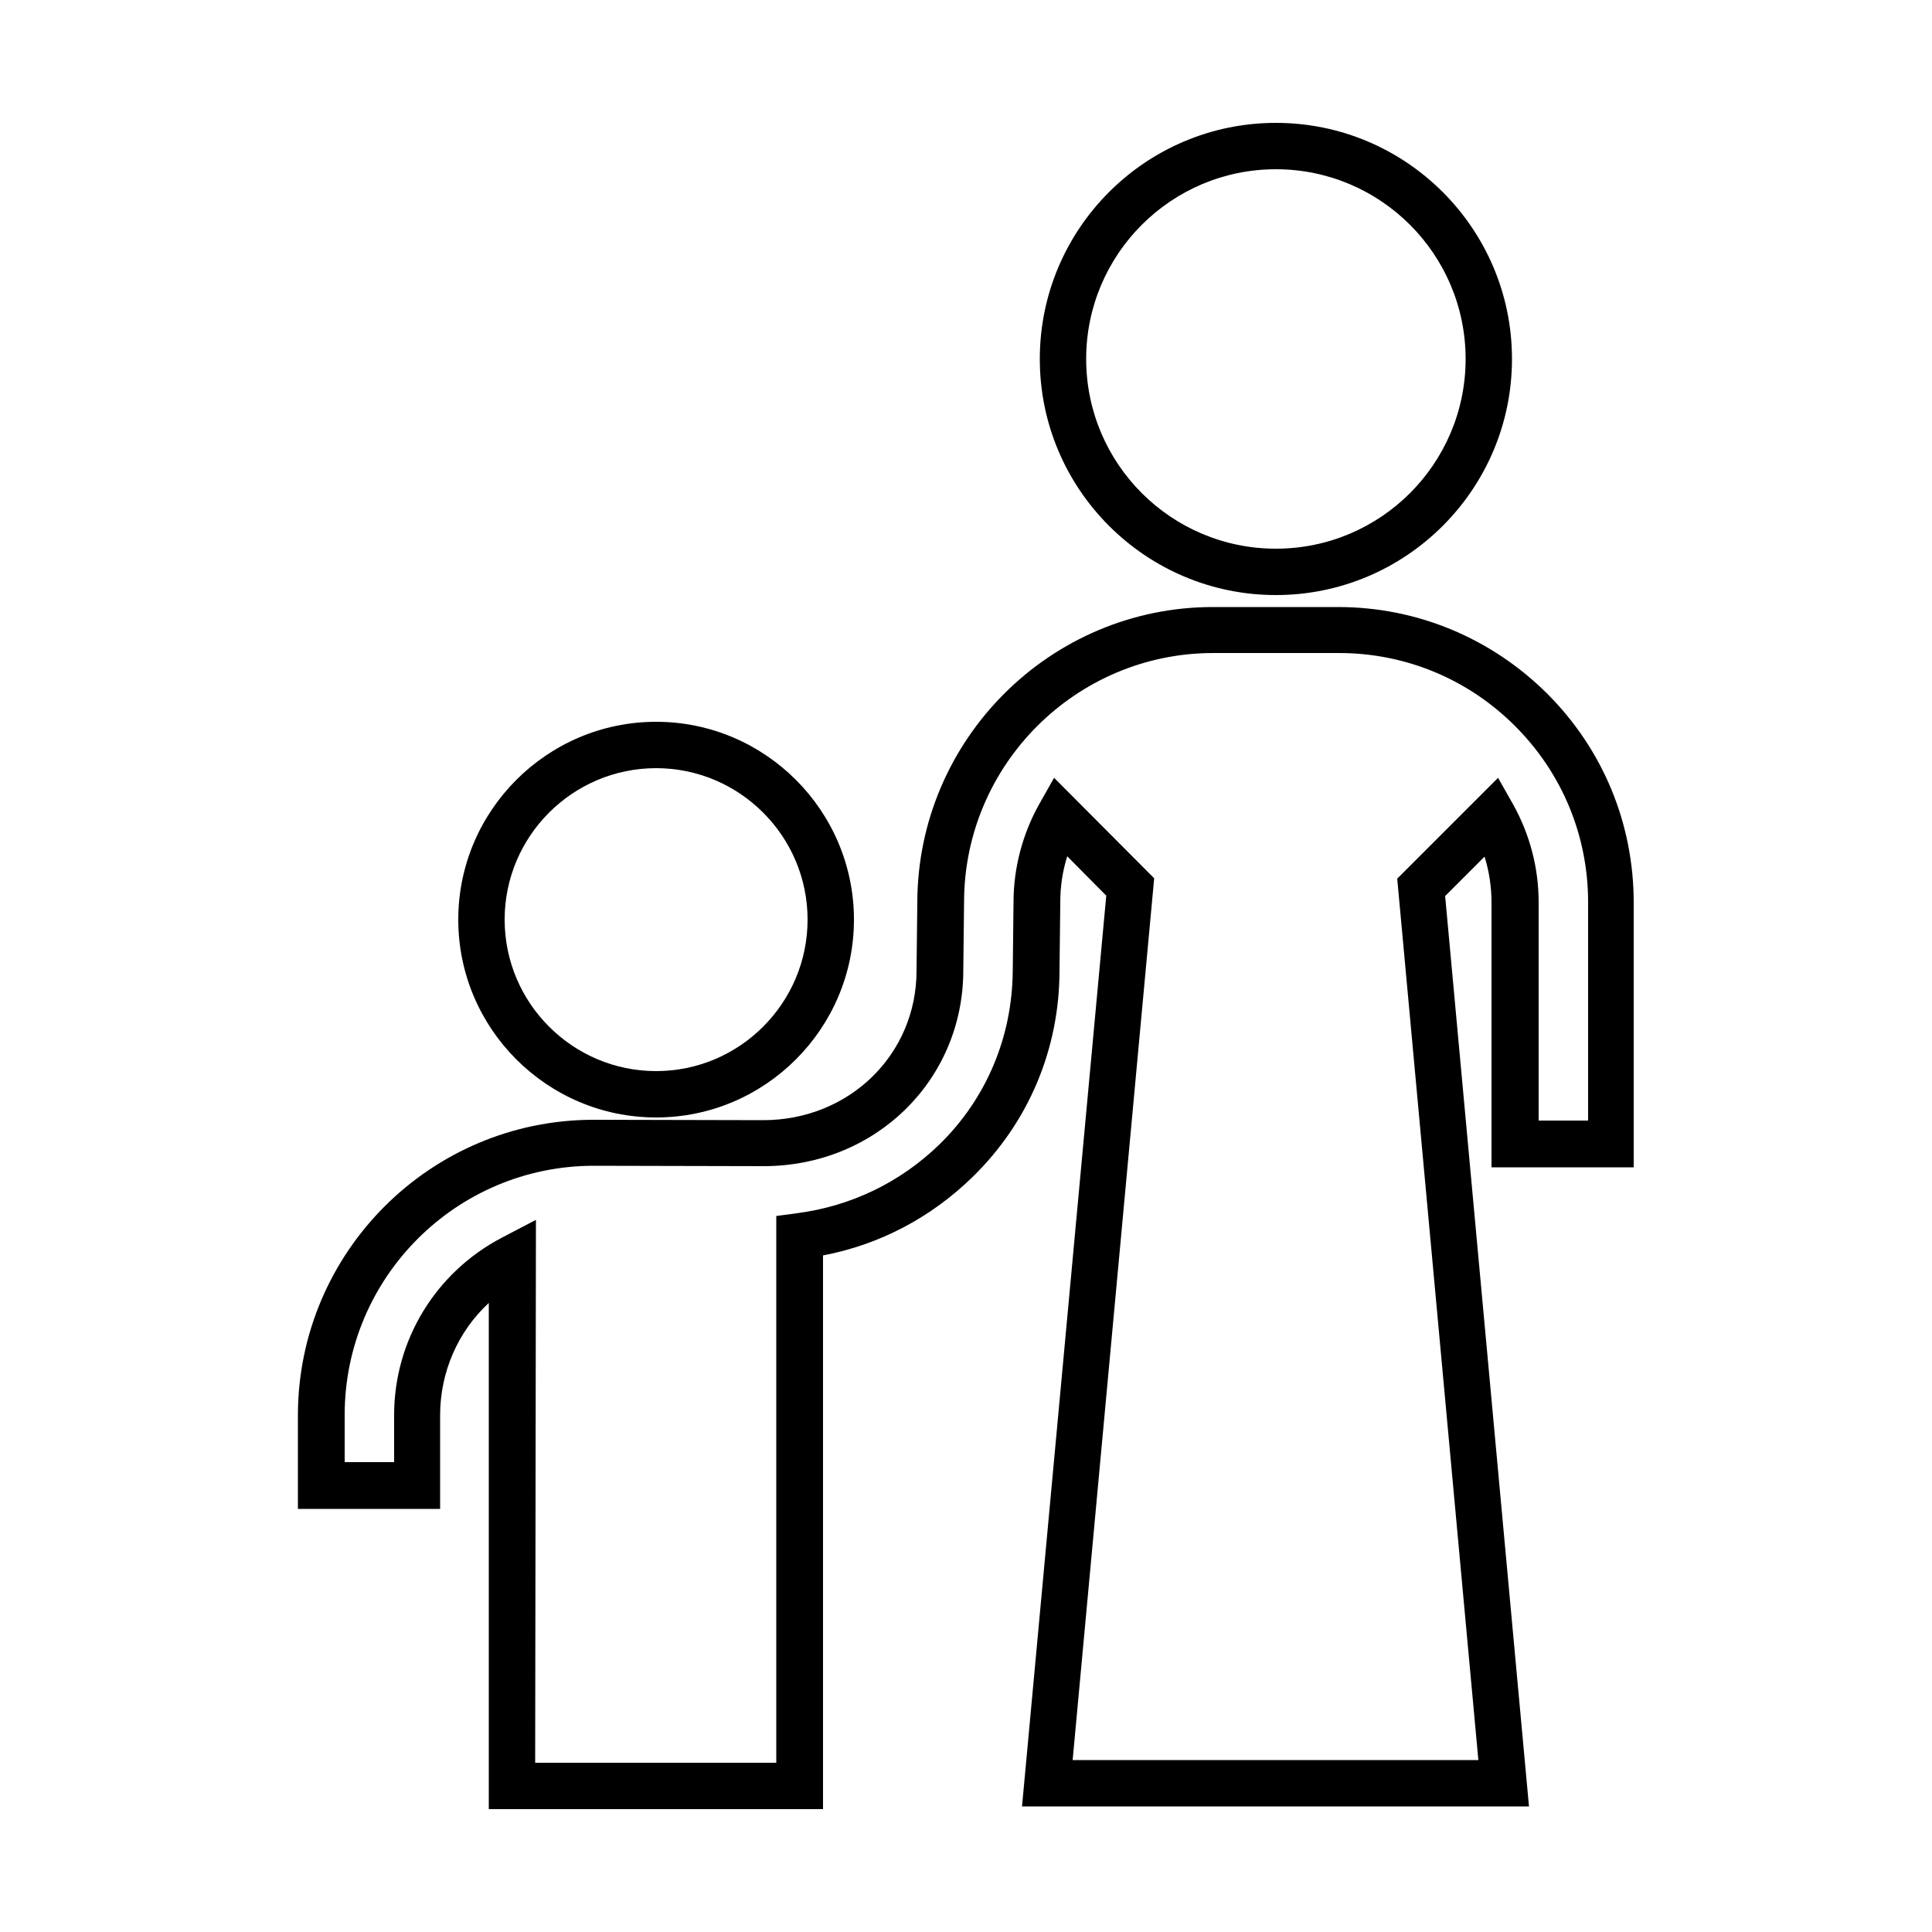 <svg xmlns="http://www.w3.org/2000/svg" xmlns:xlink="http://www.w3.org/1999/xlink" id="Calque_1" x="0px" y="0px" viewBox="0 0 500 500" style="enable-background:new 0 0 500 500;" xml:space="preserve">
<g>
	<g>
		<g>
			<g>
				<path d="M212.9,468.2h-86.4l0-131c-8,7.4-12.6,17.9-12.6,29.1v24.2H77.1v-24.2c0-42.2,34.3-76.5,76.5-76.5l43.9,0.1      c22.3,0,39.7-17,39.7-38.7v-0.2l0.2-17.5c0.1-42.1,34.4-76.4,76.5-76.4h32.4c20.4,0,39.6,8,54.1,22.4      c14.5,14.5,22.4,33.7,22.4,54.1v68.5h-36.8v-68.5c0-4-0.6-8.1-1.8-11.9L374,231.9l21.7,235.6H264.5l21.8-235.7l-10.1-10.2      c-1.2,3.8-1.8,7.8-1.8,11.8v0.2l-0.2,17.5c0,20.4-8,39.4-22.6,53.6c-10.7,10.4-23.9,17.4-38.6,20.2V468.2z M138.5,456.2h62.4      V314.7l5.2-0.7c14.1-1.8,26.9-8,37-17.8c12.2-11.9,18.9-27.9,19-45.1l0.2-17.6c0-8.8,2.3-17.6,6.6-25.3l3.9-6.9l25.9,26      l-21.1,228.2h105l-21-228.1l26.1-26.1l3.9,6.9c4.3,7.7,6.6,16.4,6.6,25.3v56.5h12.8v-56.5c0-17.2-6.7-33.4-18.9-45.6      c-12.2-12.2-28.4-18.9-45.6-18.9H314c-35.5,0-64.5,28.9-64.5,64.5l-0.2,17.5l0,0.1c0,28.4-22.7,50.7-51.7,50.7l-43.9-0.1      c-35.6,0-64.5,28.9-64.5,64.5v12.2h12.8v-12.2c0-19.3,10.7-36.9,27.9-45.9l8.8-4.6L138.5,456.2z"></path>
			</g>
		</g>
	</g>
	<g>
		<g>
			<g>
				<path d="M330.2,154c-33.7,0-61.1-27.4-61.1-61.1c0-33.7,27.4-61.1,61.1-61.1c33.7,0,61.1,27.4,61.1,61.1      C391.3,126.6,363.9,154,330.2,154z M330.2,43.8c-27.1,0-49.1,22-49.1,49.1s22,49.1,49.1,49.1c27.1,0,49.1-22,49.1-49.1      S357.3,43.8,330.2,43.8z"></path>
			</g>
		</g>
	</g>
	<g>
		<g>
			<g>
				<path d="M169.8,289.2c-28.2,0-51.2-23-51.2-51.2c0-28.2,23-51.2,51.2-51.2c28.2,0,51.2,23,51.2,51.2      C221,266.2,198,289.2,169.8,289.2z M169.8,198.8c-21.6,0-39.2,17.6-39.2,39.2c0,21.6,17.6,39.2,39.2,39.2      c21.6,0,39.2-17.6,39.2-39.2C209,216.4,191.4,198.8,169.8,198.8z"></path>
			</g>
		</g>
	</g>
</g>
</svg>